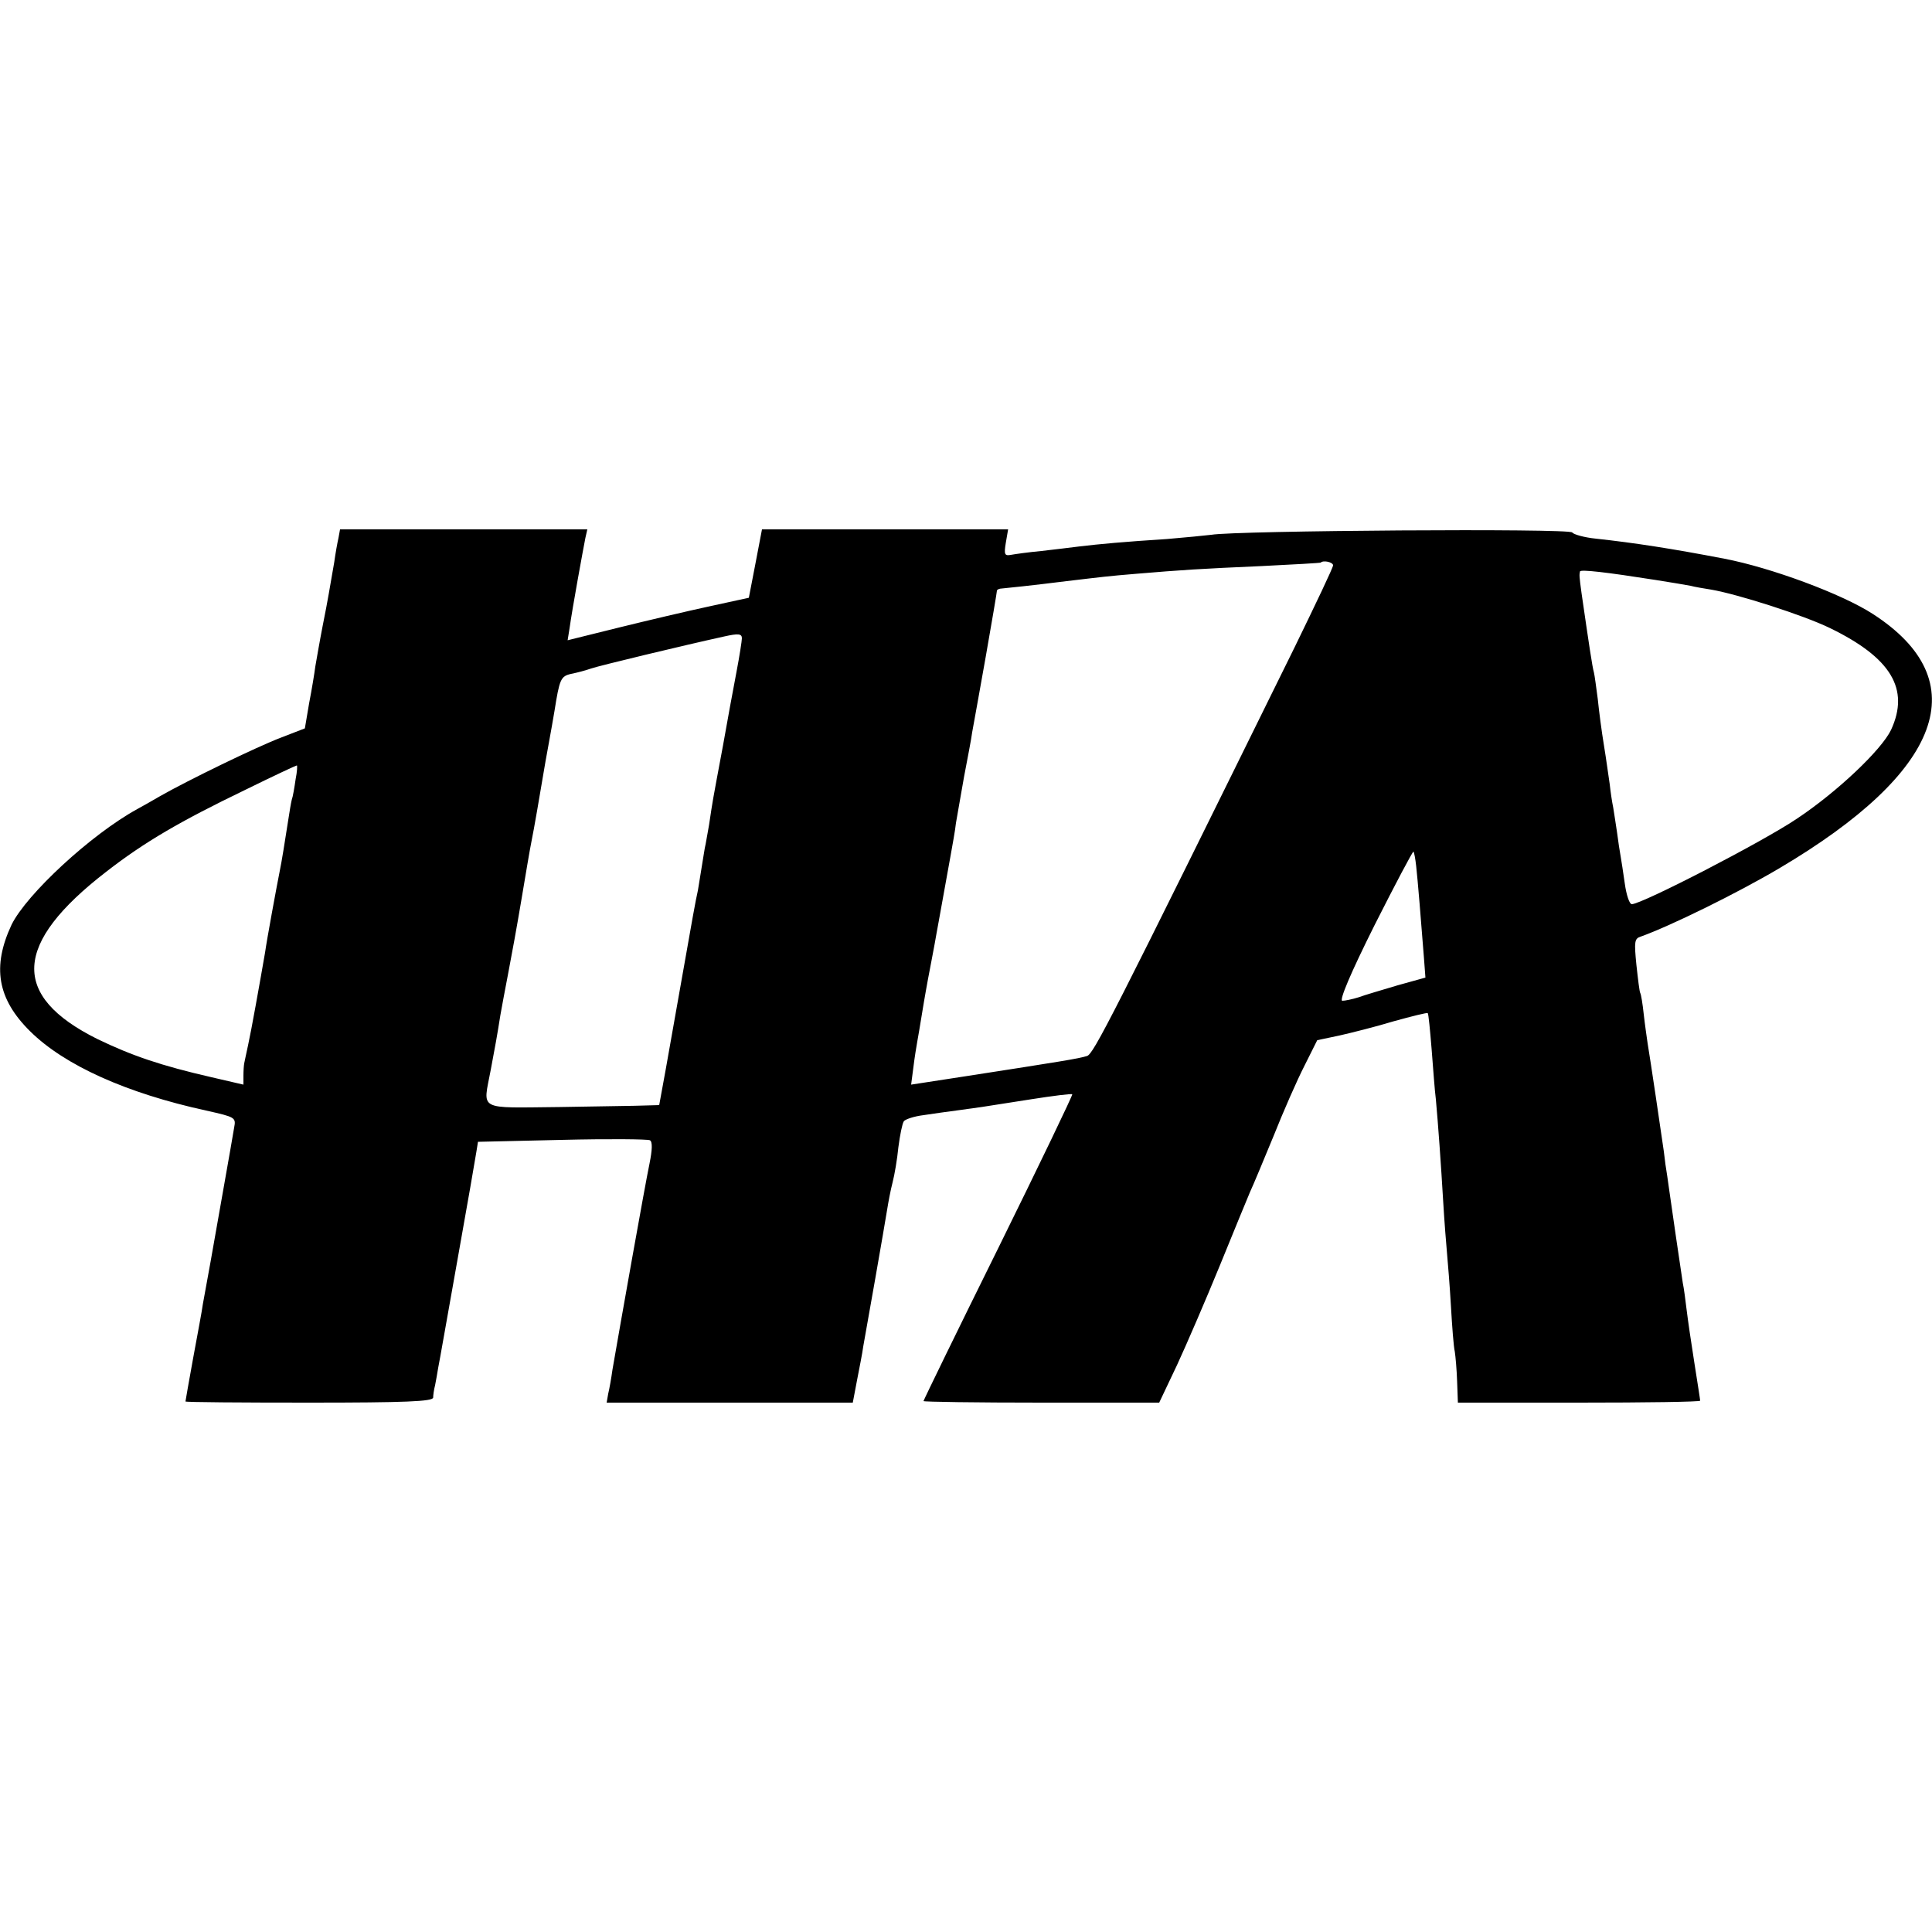 <?xml version="1.0" standalone="no"?>
<!DOCTYPE svg PUBLIC "-//W3C//DTD SVG 20010904//EN"
 "http://www.w3.org/TR/2001/REC-SVG-20010904/DTD/svg10.dtd">
<svg version="1.0" xmlns="http://www.w3.org/2000/svg"
 width="500pt" height="500pt" viewBox="0 0 500 500"
 preserveAspectRatio="xMidYMid meet">
<g transform="translate(0,500) scale(0.1,-0.1)"
fill="#000000" stroke="none">
<path d="M876 3608 c-3 -13 -8 -41 -11 -63 -13 -74 -15 -90 -30 -165 -8 -41
-16 -88 -19 -105 -2 -16 -9 -59 -16 -95 l-11 -65 -62 -24 c-63 -24 -240 -110
-312 -151 -22 -13 -49 -28 -60 -34 -120 -66 -286 -220 -325 -299 -51 -109 -37
-192 48 -276 89 -88 249 -160 455 -205 76 -17 78 -18 73 -44 -6 -37 -44 -250
-61 -347 -8 -44 -17 -93 -20 -110 -2 -16 -14 -79 -25 -139 -11 -61 -20 -111
-20 -113 0 -2 144 -3 320 -3 249 0 320 3 321 13 0 6 2 21 5 32 2 11 6 31 8 45
3 14 25 140 50 280 25 140 47 266 49 280 l4 25 217 5 c120 3 223 2 228 -1 7
-4 6 -25 -1 -60 -12 -57 -76 -418 -96 -534 -3 -22 -8 -50 -11 -62 l-4 -23 319
0 318 0 11 58 c6 31 14 71 16 87 3 17 17 95 31 175 14 80 28 161 31 180 3 19
9 51 14 70 5 19 12 60 15 91 4 31 10 61 14 67 3 5 26 13 51 16 25 4 63 9 85
12 22 3 51 7 65 9 14 2 71 11 128 20 57 9 105 15 107 13 2 -1 -84 -180 -191
-397 -107 -216 -194 -395 -194 -397 0 -2 137 -4 305 -4 l305 0 46 97 c25 54
75 170 111 258 36 88 71 174 78 190 8 17 35 82 61 145 25 63 61 145 80 182
l33 66 57 12 c31 7 95 23 141 37 47 13 87 23 88 21 2 -2 6 -44 10 -93 4 -50 8
-108 11 -130 6 -66 13 -164 19 -265 3 -52 8 -113 10 -135 2 -22 7 -83 10 -135
3 -53 7 -106 10 -118 2 -13 5 -47 6 -77 l2 -55 314 0 c172 0 313 2 313 5 0 3
-7 47 -15 98 -8 50 -17 112 -20 137 -3 25 -7 56 -10 70 -13 86 -25 170 -30
205 -3 22 -8 54 -10 70 -3 17 -7 46 -9 65 -6 43 -36 245 -42 280 -2 14 -7 48
-10 75 -3 28 -7 52 -9 55 -2 3 -6 36 -10 73 -6 60 -5 68 11 73 78 28 249 112
359 177 423 250 510 485 242 658 -80 52 -264 120 -384 143 -135 26 -232 41
-333 52 -30 3 -58 11 -61 16 -7 11 -870 5 -934 -6 -16 -2 -68 -7 -115 -11
-110 -7 -175 -13 -225 -19 -22 -3 -67 -8 -100 -12 -33 -3 -68 -8 -79 -10 -16
-3 -18 1 -13 31 l6 35 -318 0 -319 0 -17 -89 -17 -88 -101 -22 c-56 -12 -162
-37 -235 -55 l-133 -33 5 31 c7 51 36 209 41 234 l5 22 -320 0 -320 0 -4 -22z
m2574 -71 c0 -6 -45 -100 -99 -211 -478 -970 -521 -1054 -538 -1059 -23 -7
-67 -14 -312 -52 l-143 -22 6 46 c3 25 8 55 10 66 2 11 7 40 11 65 4 25 9 54
11 65 2 11 8 45 14 75 6 30 12 65 14 76 2 12 7 37 10 55 8 45 15 84 26 144 5
28 12 66 14 85 3 19 13 73 21 120 9 47 19 99 21 115 3 17 19 104 35 195 16 91
29 168 29 171 0 3 6 6 13 6 12 1 79 8 167 19 93 11 107 13 180 19 119 10 165
13 325 20 83 4 151 8 153 9 7 7 32 1 32 -7z m835 -38 c39 -6 79 -13 90 -15 11
-3 35 -7 54 -10 69 -12 238 -66 306 -99 159 -77 208 -158 159 -264 -25 -52
-140 -161 -244 -230 -89 -60 -401 -221 -427 -221 -6 0 -14 24 -18 53 -4 28 -9
61 -11 72 -2 10 -6 37 -9 60 -3 22 -8 51 -10 65 -3 14 -7 41 -9 60 -3 19 -9
65 -15 101 -6 36 -13 90 -16 120 -4 30 -8 61 -10 69 -4 13 -13 74 -32 205 -6
44 -6 47 -4 56 1 6 69 -2 196 -22z m-2365 -151 c0 -6 -6 -45 -14 -87 -8 -42
-24 -128 -35 -191 -12 -63 -23 -124 -25 -135 -2 -11 -7 -42 -11 -70 -5 -27 -9
-52 -10 -55 -1 -3 -5 -30 -10 -60 -5 -30 -9 -57 -10 -60 -3 -11 -16 -83 -40
-220 -14 -80 -33 -187 -42 -237 l-17 -93 -36 -1 c-19 -1 -119 -2 -222 -4 -215
-2 -198 -11 -178 96 11 58 17 91 25 142 3 17 12 66 20 107 8 41 24 129 35 195
11 66 22 131 25 145 7 34 23 128 30 170 3 19 10 58 15 85 5 28 12 66 15 85 13
82 16 90 43 96 15 3 38 9 52 14 20 7 240 60 345 83 36 8 45 7 45 -5z m-1155
-365 c-3 -21 -7 -45 -10 -53 -2 -8 -6 -32 -9 -52 -9 -58 -17 -108 -22 -132 -8
-40 -34 -181 -38 -211 -14 -81 -36 -204 -44 -240 -5 -22 -9 -43 -10 -47 -1 -5
-2 -19 -2 -32 l0 -23 -82 19 c-131 30 -207 56 -296 99 -225 112 -218 247 23
433 99 77 192 131 360 212 71 35 131 63 133 63 2 1 1 -16 -3 -36z m2900 -224
c4 -35 13 -146 20 -236 l4 -53 -72 -20 c-40 -12 -85 -25 -101 -31 -16 -5 -35
-9 -42 -9 -9 0 22 73 83 195 54 107 99 192 101 191 2 -2 5 -19 7 -37z"/>
</g>
</svg>

